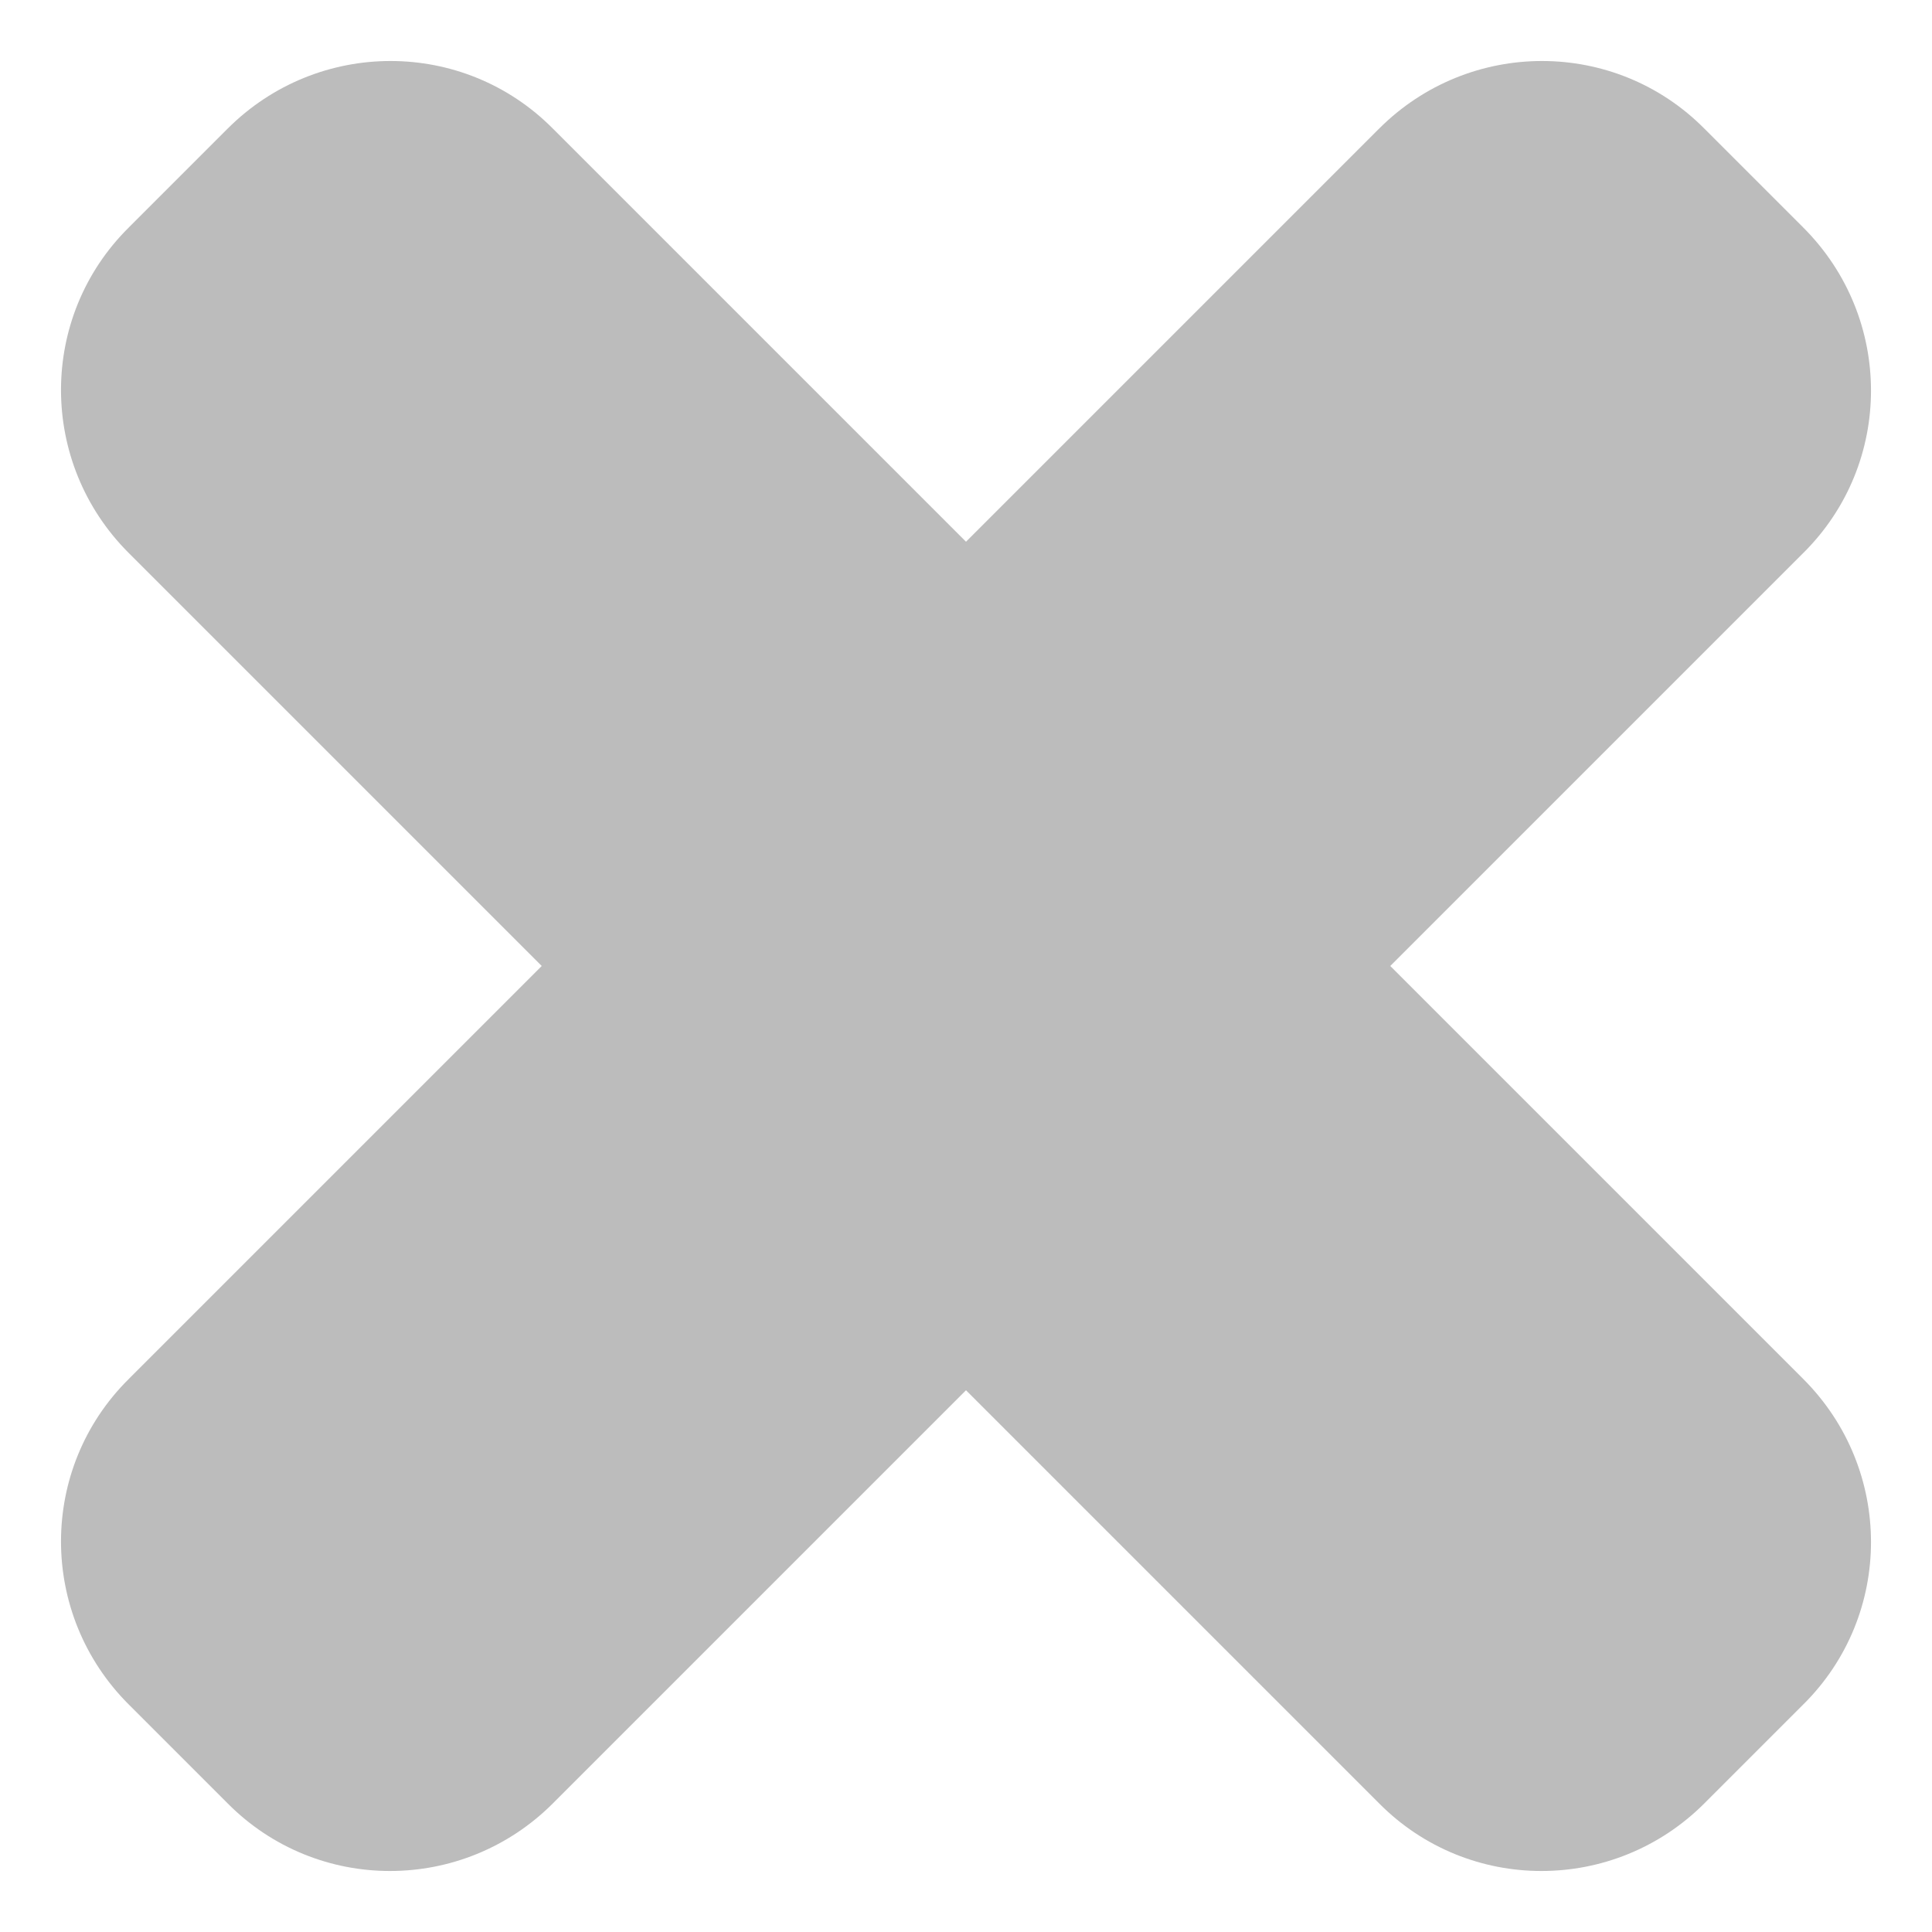 <?xml version="1.0" encoding="UTF-8"?>
<svg xmlns="http://www.w3.org/2000/svg" version="1.1" viewBox="0 0 100 100">
  <defs>
    <style>
      .cls-1 {
        fill: #bcbcbc;
      }
    </style>
  </defs>
  <!-- Generator: Adobe Illustrator 28.7.1, SVG Export Plug-In . SVG Version: 1.2.0 Build 142)  -->
  <g>
    <g id="Layer_1">
      <path class="cls-1" d="M93.34,71.38c4.67,4.67,4.67,12.21,0,16.84l-5.12,5.12c-4.67,4.67-12.21,4.67-16.84,0l-21.38-21.38-21.38,21.38c-4.67,4.67-12.21,4.67-16.84,0l-5.12-5.12c-4.67-4.67-4.67-12.21,0-16.84l21.38-21.38L6.66,28.62c-4.67-4.67-4.67-12.21,0-16.84l5.12-5.12c4.67-4.67,12.21-4.67,16.84,0l21.38,21.38,21.38-21.38c4.67-4.67,12.21-4.67,16.84,0l5.12,5.12c4.67,4.67,4.67,12.21,0,16.84l-21.38,21.38,21.38,21.38h0Z"/>
    </g>
  </g>
</svg>